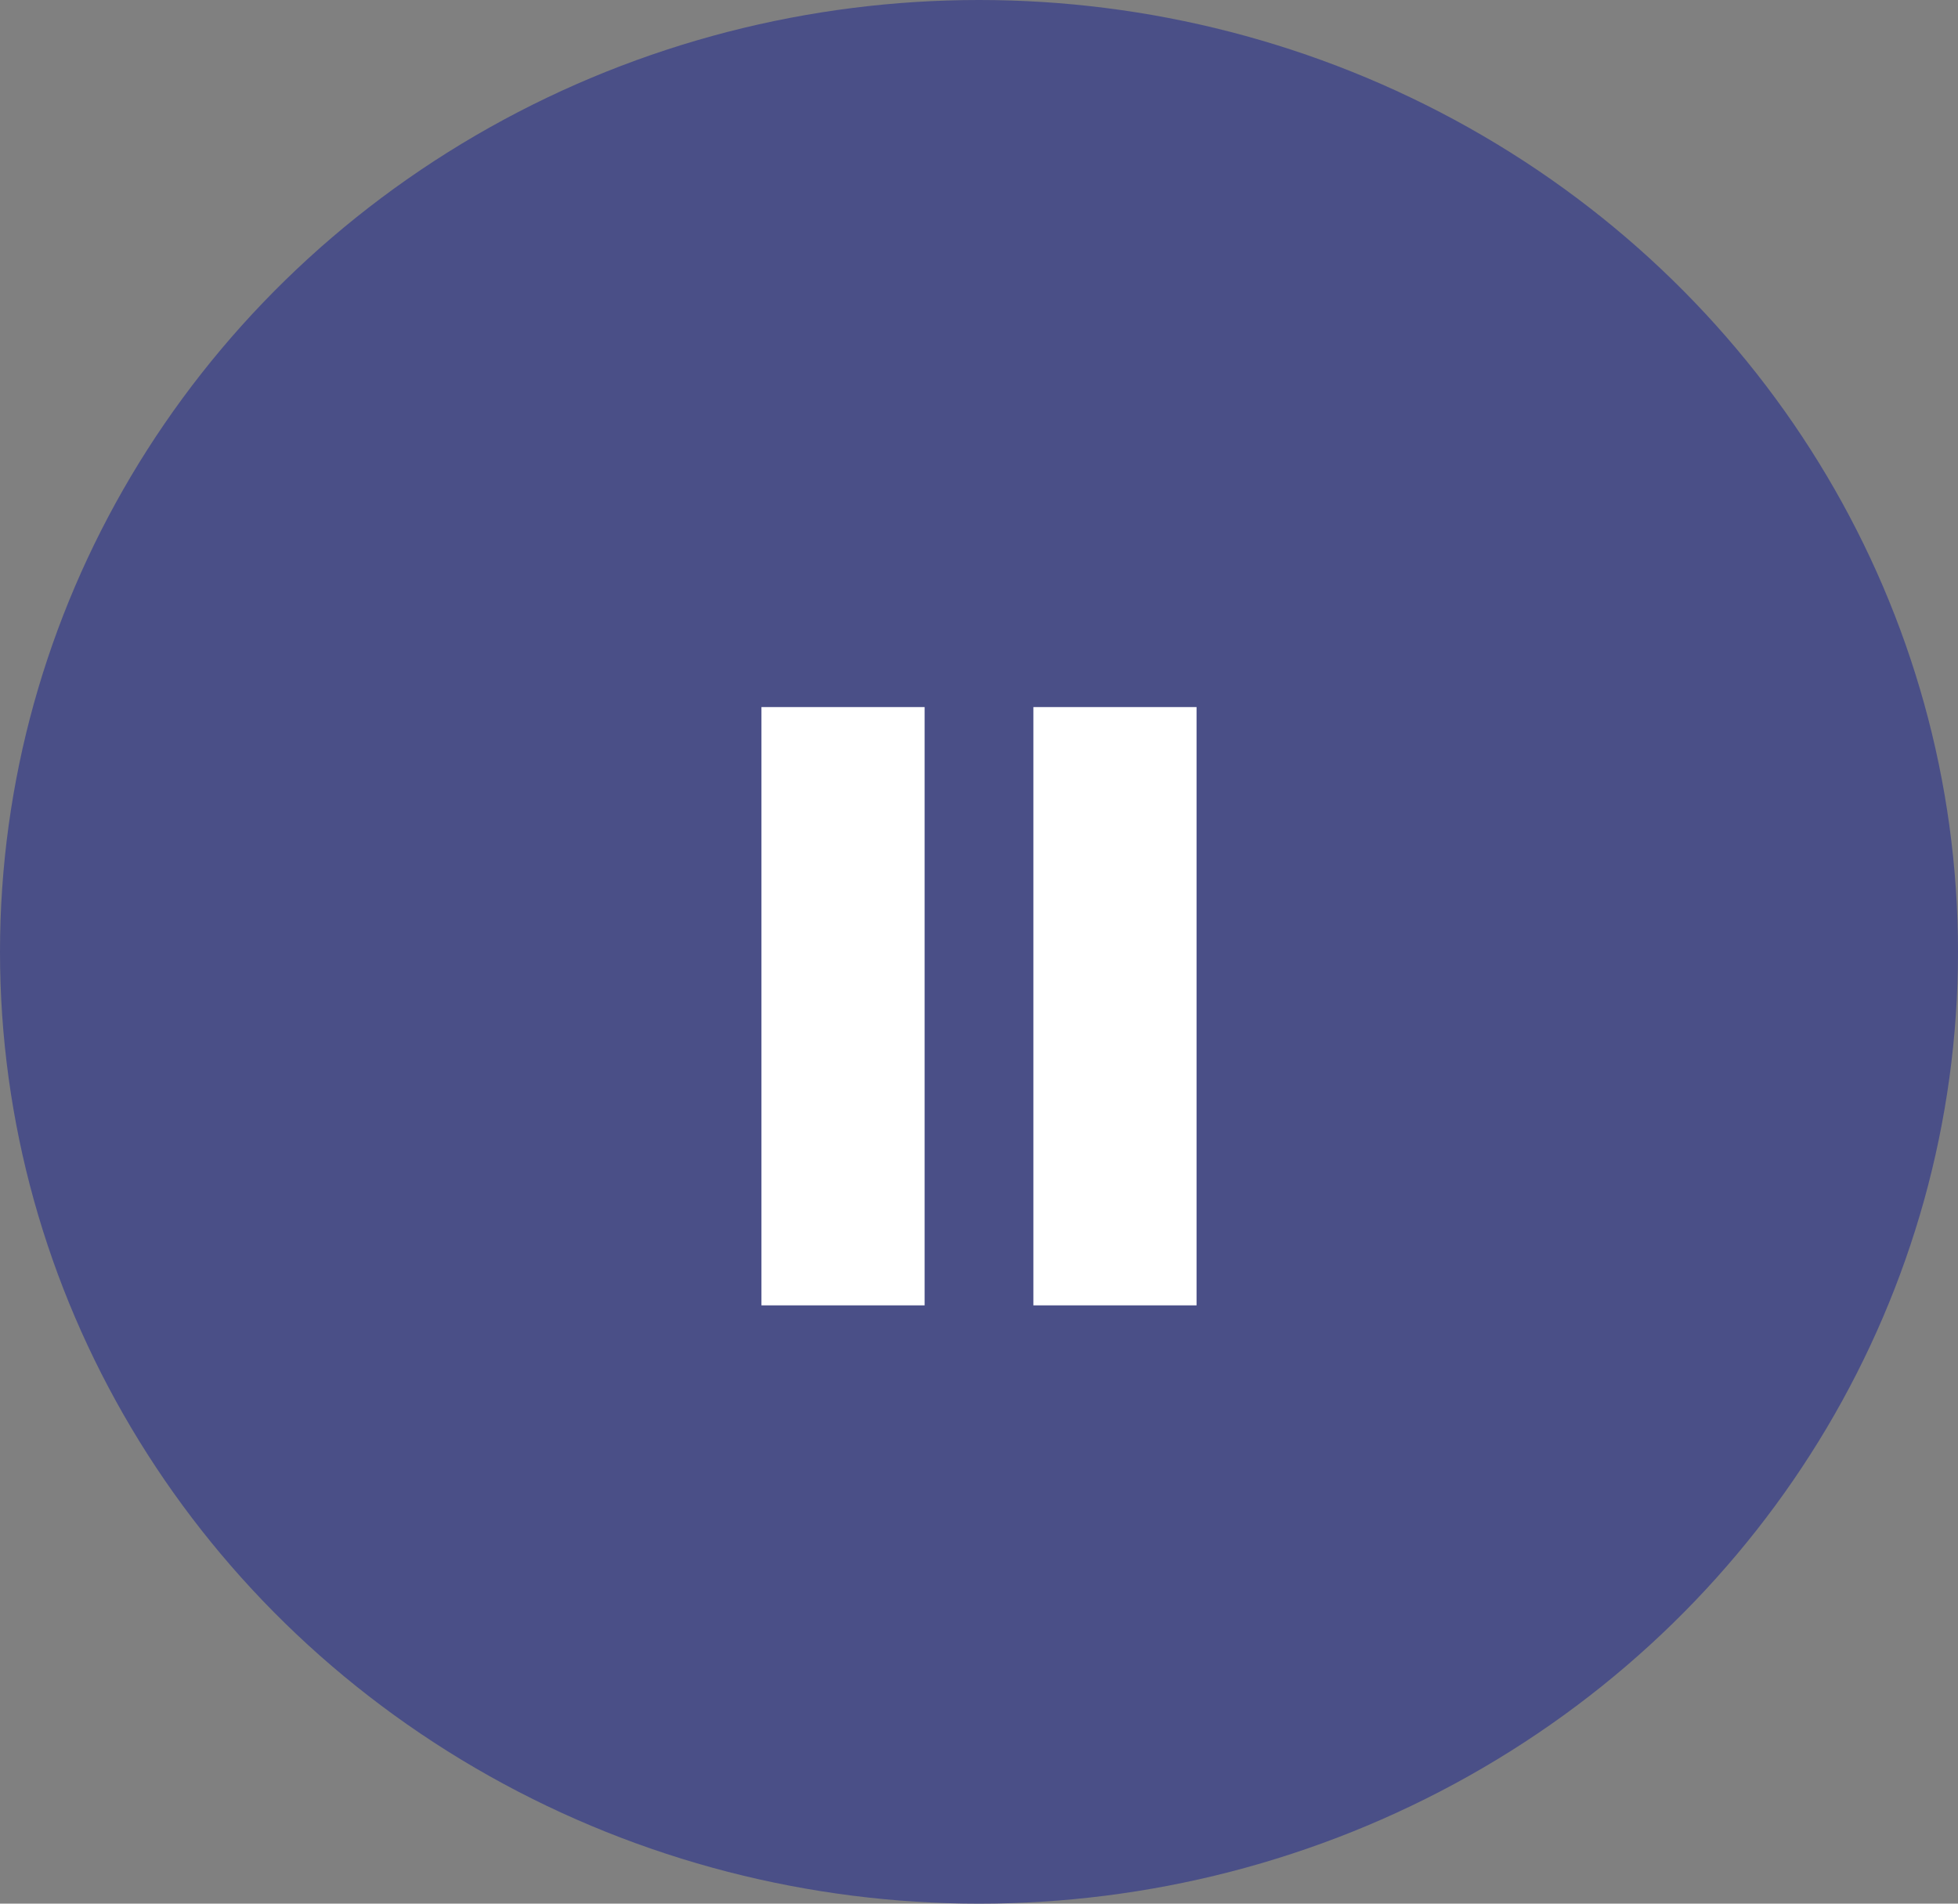 <?xml version="1.0" encoding="UTF-8"?> <svg xmlns="http://www.w3.org/2000/svg" width="36" height="35" viewBox="0 0 36 35" fill="none"><rect x="0" y="0" width="36" height="35" fill="#808080" stroke="none"/><ellipse cx="18" cy="17.5" rx="18" ry="17.5" fill="#4A4F87"></ellipse><line x1="15.5" y1="13" x2="15.5" y2="24" stroke="white" stroke-width="3"></line><line x1="20.5" y1="13" x2="20.5" y2="24" stroke="white" stroke-width="3"></line></svg> 